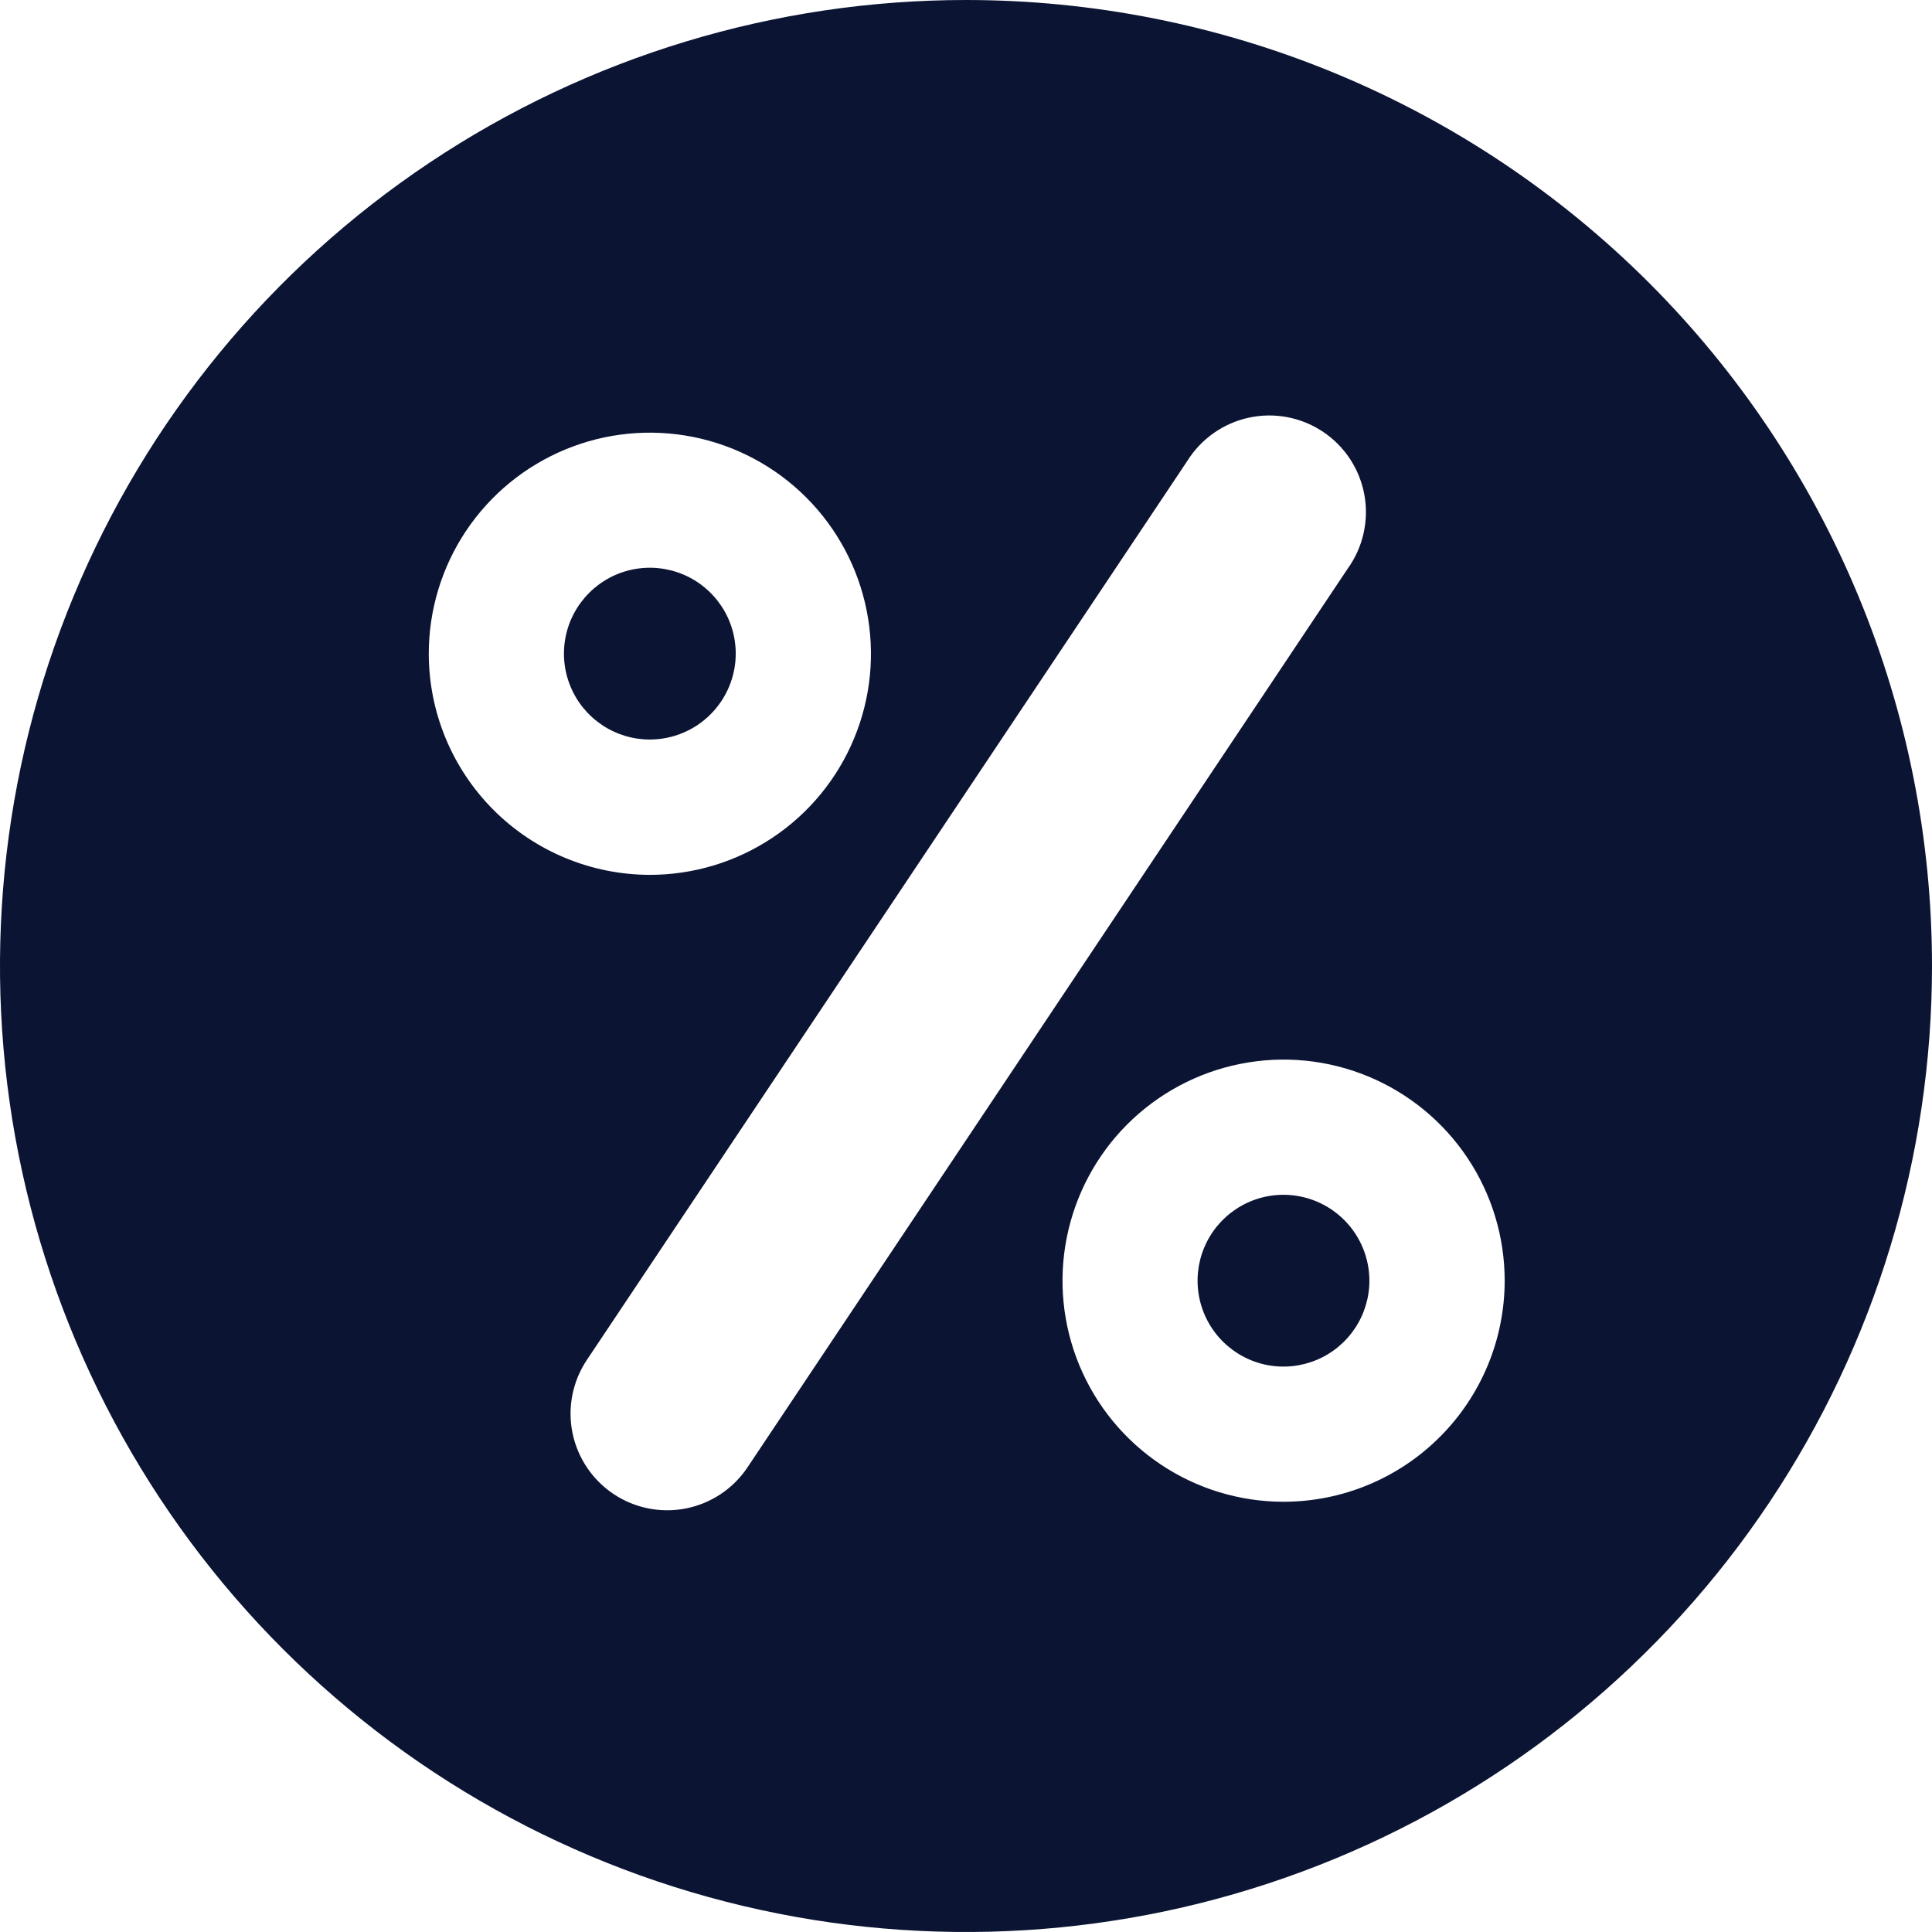 <svg width="45" height="45" viewBox="0 0 45 45" fill="none" xmlns="http://www.w3.org/2000/svg">
<path d="M45 22.5C45 26.95 43.68 31.3 41.208 35C38.736 38.7 35.222 41.584 31.11 43.287C26.999 44.99 22.475 45.436 18.11 44.568C13.746 43.7 9.737 41.557 6.59 38.41C3.443 35.263 1.301 31.254 0.432 26.89C-0.436 22.525 0.01 18.001 1.713 13.89C3.416 9.778 6.3 6.264 10 3.792C13.7 1.32 18.05 1.79548e-07 22.5 1.79548e-07C25.455 -0 28.381 0.581 31.111 1.712C33.841 2.843 36.321 4.5 38.411 6.589C40.5 8.679 42.157 11.159 43.288 13.889C44.419 16.619 45 19.545 45 22.5ZM15.136 20.377C16.155 20.377 17.15 20.075 17.997 19.509C18.844 18.944 19.504 18.14 19.894 17.199C20.284 16.258 20.386 15.223 20.187 14.224C19.989 13.225 19.499 12.307 18.779 11.587C18.059 10.867 17.142 10.376 16.143 10.177C15.144 9.978 14.109 10.079 13.168 10.469C12.227 10.858 11.422 11.518 10.856 12.364C10.29 13.211 9.987 14.206 9.987 15.225C9.988 16.59 10.53 17.9 11.496 18.866C12.461 19.832 13.771 20.375 15.136 20.377ZM15.136 17.225C14.741 17.225 14.354 17.108 14.025 16.888C13.696 16.668 13.439 16.356 13.288 15.99C13.136 15.625 13.097 15.222 13.174 14.834C13.251 14.446 13.442 14.09 13.722 13.81C14.002 13.53 14.358 13.339 14.746 13.262C15.134 13.185 15.537 13.225 15.902 13.376C16.268 13.527 16.58 13.784 16.8 14.113C17.02 14.442 17.137 14.829 17.137 15.225C17.136 15.755 16.925 16.263 16.55 16.638C16.175 17.014 15.667 17.224 15.136 17.225ZM31.393 13.241C31.569 12.996 31.694 12.717 31.76 12.423C31.826 12.128 31.833 11.823 31.779 11.526C31.725 11.229 31.612 10.946 31.447 10.694C31.281 10.441 31.067 10.225 30.816 10.057C30.564 9.889 30.282 9.773 29.986 9.717C29.689 9.66 29.384 9.664 29.089 9.728C28.794 9.791 28.515 9.914 28.268 10.088C28.021 10.262 27.812 10.483 27.652 10.74L13.659 31.691C13.333 32.187 13.216 32.792 13.334 33.374C13.453 33.956 13.796 34.468 14.29 34.798C14.783 35.128 15.387 35.249 15.97 35.136C16.553 35.022 17.068 34.683 17.401 34.192L31.393 13.241ZM35.047 29.829C35.047 28.811 34.745 27.815 34.179 26.968C33.614 26.122 32.809 25.462 31.868 25.072C30.927 24.682 29.892 24.58 28.893 24.779C27.894 24.977 26.977 25.468 26.256 26.188C25.536 26.908 25.046 27.826 24.847 28.825C24.648 29.824 24.75 30.859 25.14 31.8C25.53 32.741 26.19 33.545 27.037 34.111C27.884 34.677 28.879 34.979 29.898 34.979C31.263 34.978 32.572 34.435 33.537 33.469C34.503 32.504 35.046 31.195 35.047 29.829ZM31.896 29.829C31.896 30.225 31.778 30.612 31.558 30.941C31.338 31.27 31.026 31.527 30.66 31.678C30.294 31.83 29.892 31.869 29.503 31.792C29.115 31.714 28.759 31.523 28.479 31.243C28.199 30.963 28.009 30.606 27.932 30.218C27.855 29.83 27.895 29.427 28.047 29.062C28.199 28.696 28.456 28.384 28.785 28.165C29.115 27.945 29.502 27.828 29.898 27.829C30.428 27.83 30.935 28.042 31.31 28.417C31.684 28.791 31.895 29.3 31.896 29.829Z" fill="#0B1433"/>
</svg>
